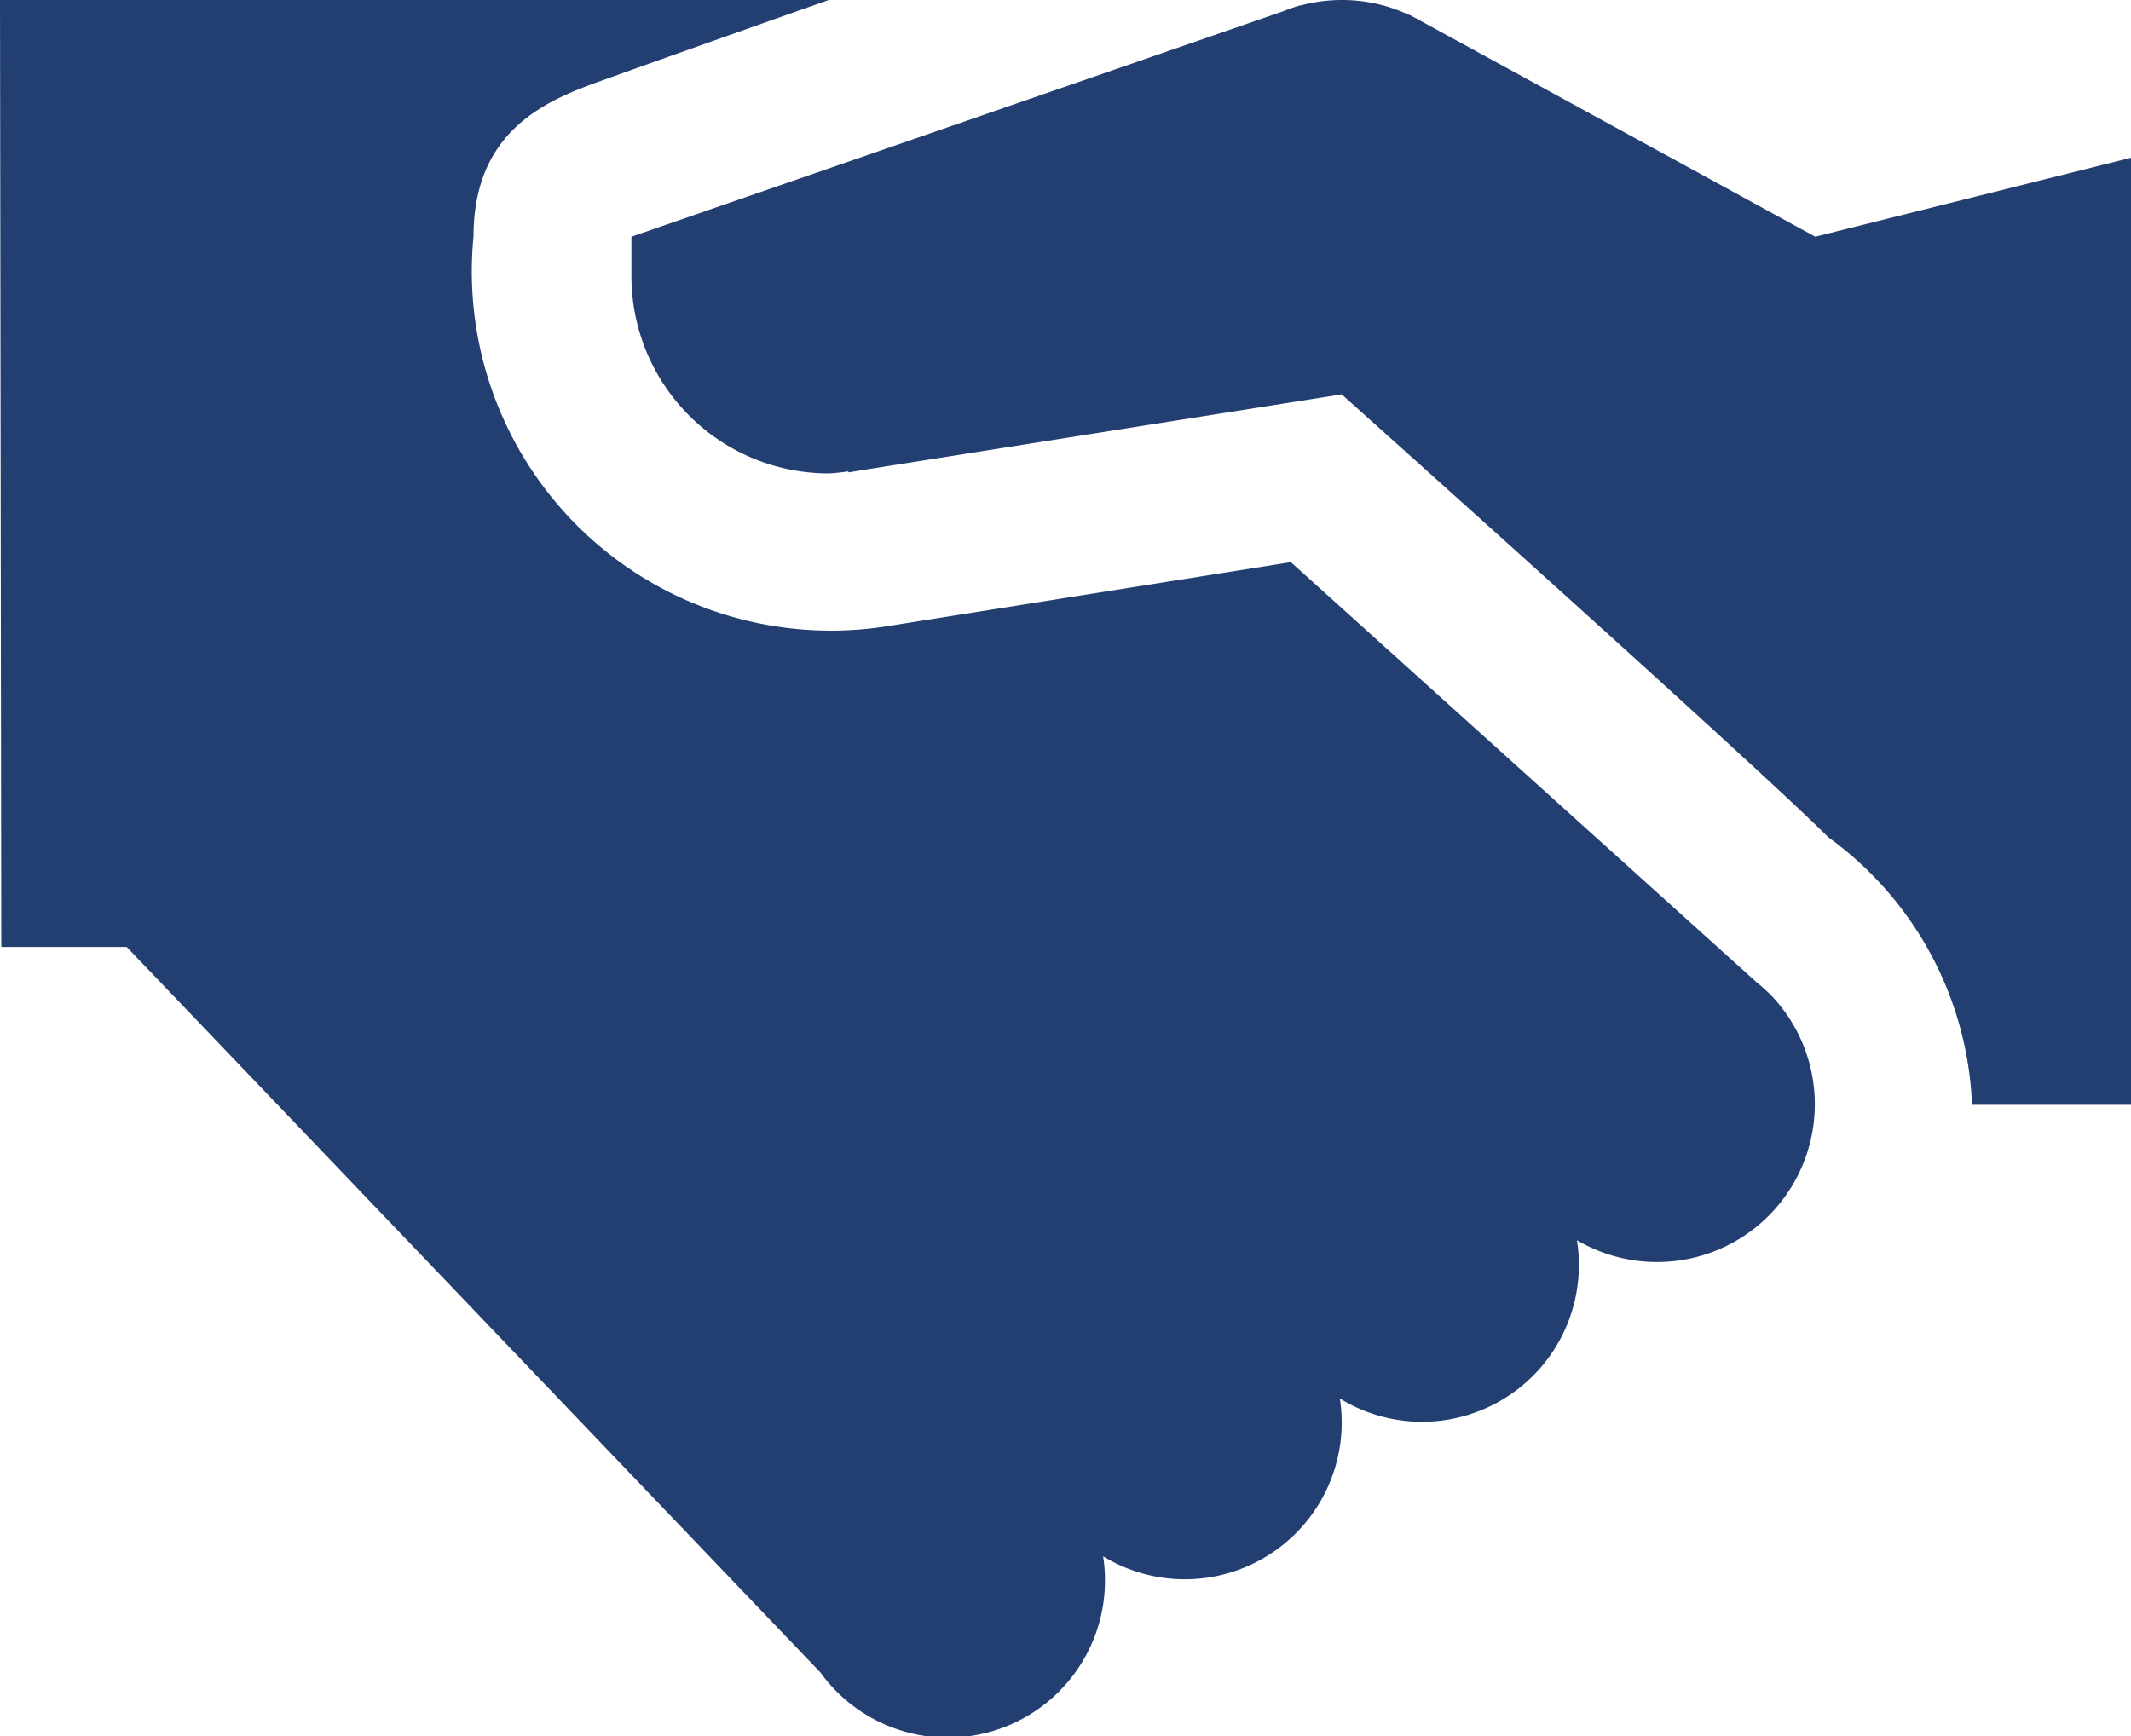 <svg xmlns="http://www.w3.org/2000/svg" width="20" height="16.296" viewBox="0 0 20 16.296">
  <path id="icons8-handshake" d="M2,5l.012,8.889H3.189L9.7,20.7a1.475,1.475,0,0,0,2.653-1.091,1.472,1.472,0,0,0,2.222-1.481A1.472,1.472,0,0,0,16.8,16.642,1.481,1.481,0,0,0,18.61,14.33l-.019-.017q-.047-.046-.1-.088l-4.376-3.948-3.75.595A3.371,3.371,0,0,1,6.444,7.222c0-1.08.8-1.319,1.3-1.5S9.778,5,9.778,5ZM14.593,5a1.482,1.482,0,0,0-.385.051H14.2a1.482,1.482,0,0,0-.155.054L7.926,7.222v.37A1.852,1.852,0,0,0,9.778,9.444a1.818,1.818,0,0,0,.181-.019l.007.009.153-.025.043-.007,4.43-.7s3.89,3.48,4.569,4.159a3.258,3.258,0,0,1,1.347,2.51H22V6.481l-2.963.741L15.341,5.2q-.039-.023-.08-.043l-.035-.019h-.006A1.481,1.481,0,0,0,14.593,5Z" transform="translate(-2 -5)" fill="#233f72"/>
</svg>
